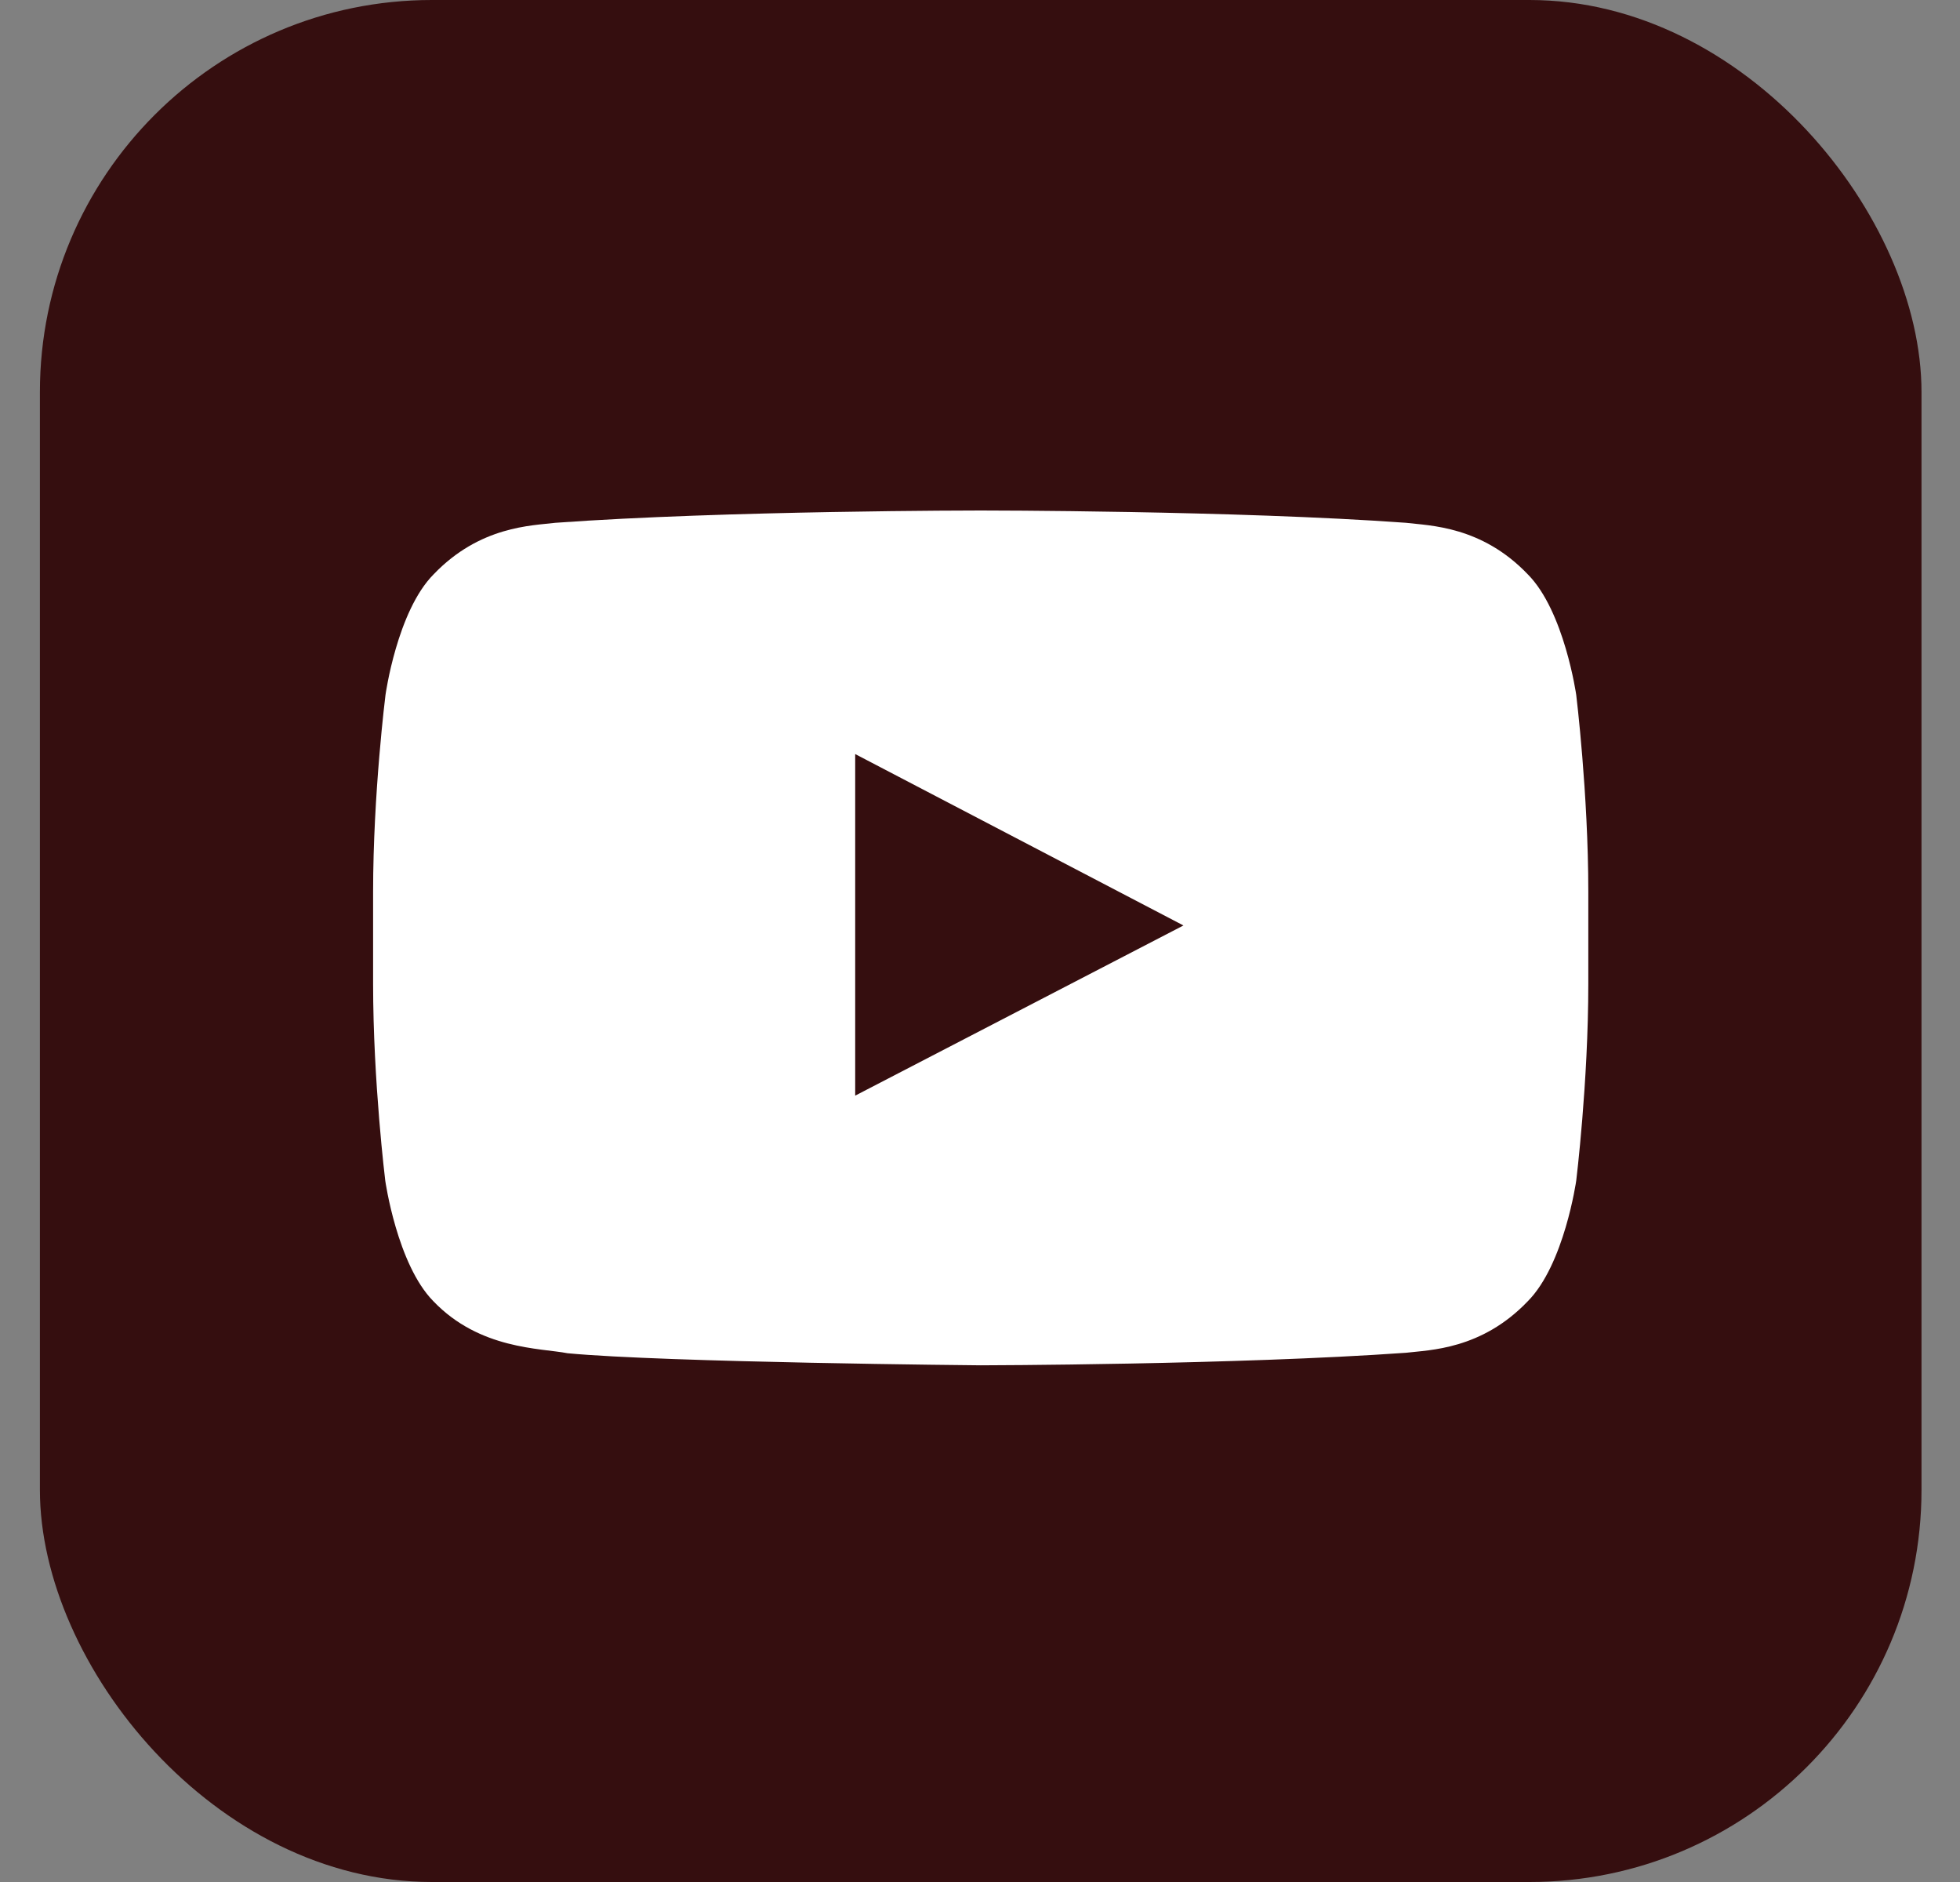 
<svg width="25" height="24" viewBox="0 0 25 24" fill="none" xmlns="http://www.w3.org/2000/svg">
<rect x="0" y="0" width="25" height="24" fill="#808080" stroke="none"/>
<rect x="0.509" width="24" height="24" rx="5" fill="#350e0f"/>
<g clip-path="url(#clip0_415_443)">
<path d="M20.105 8.862C20.105 8.862 19.953 7.793 19.487 7.324C18.897 6.707 18.237 6.704 17.934 6.667C15.767 6.51 12.512 6.51 12.512 6.51H12.506C12.506 6.51 9.252 6.51 7.084 6.667C6.782 6.704 6.122 6.707 5.531 7.324C5.065 7.793 4.917 8.862 4.917 8.862C4.917 8.862 4.759 10.118 4.759 11.372V12.546C4.759 13.8 4.914 15.056 4.914 15.056C4.914 15.056 5.065 16.125 5.528 16.594C6.119 17.211 6.894 17.19 7.239 17.257C8.48 17.375 12.509 17.411 12.509 17.411C12.509 17.411 15.767 17.405 17.934 17.251C18.237 17.215 18.897 17.211 19.487 16.594C19.953 16.125 20.105 15.056 20.105 15.056C20.105 15.056 20.259 13.803 20.259 12.546V11.372C20.259 10.118 20.105 8.862 20.105 8.862ZM10.908 13.972V9.616L15.095 11.802L10.908 13.972Z" fill="white"/>
</g>
<defs>
<clipPath id="clip0_415_443">
<rect width="15.5" height="15.5" fill="white" transform="translate(4.759 4.213)"/>
</clipPath>
</defs>
</svg>
